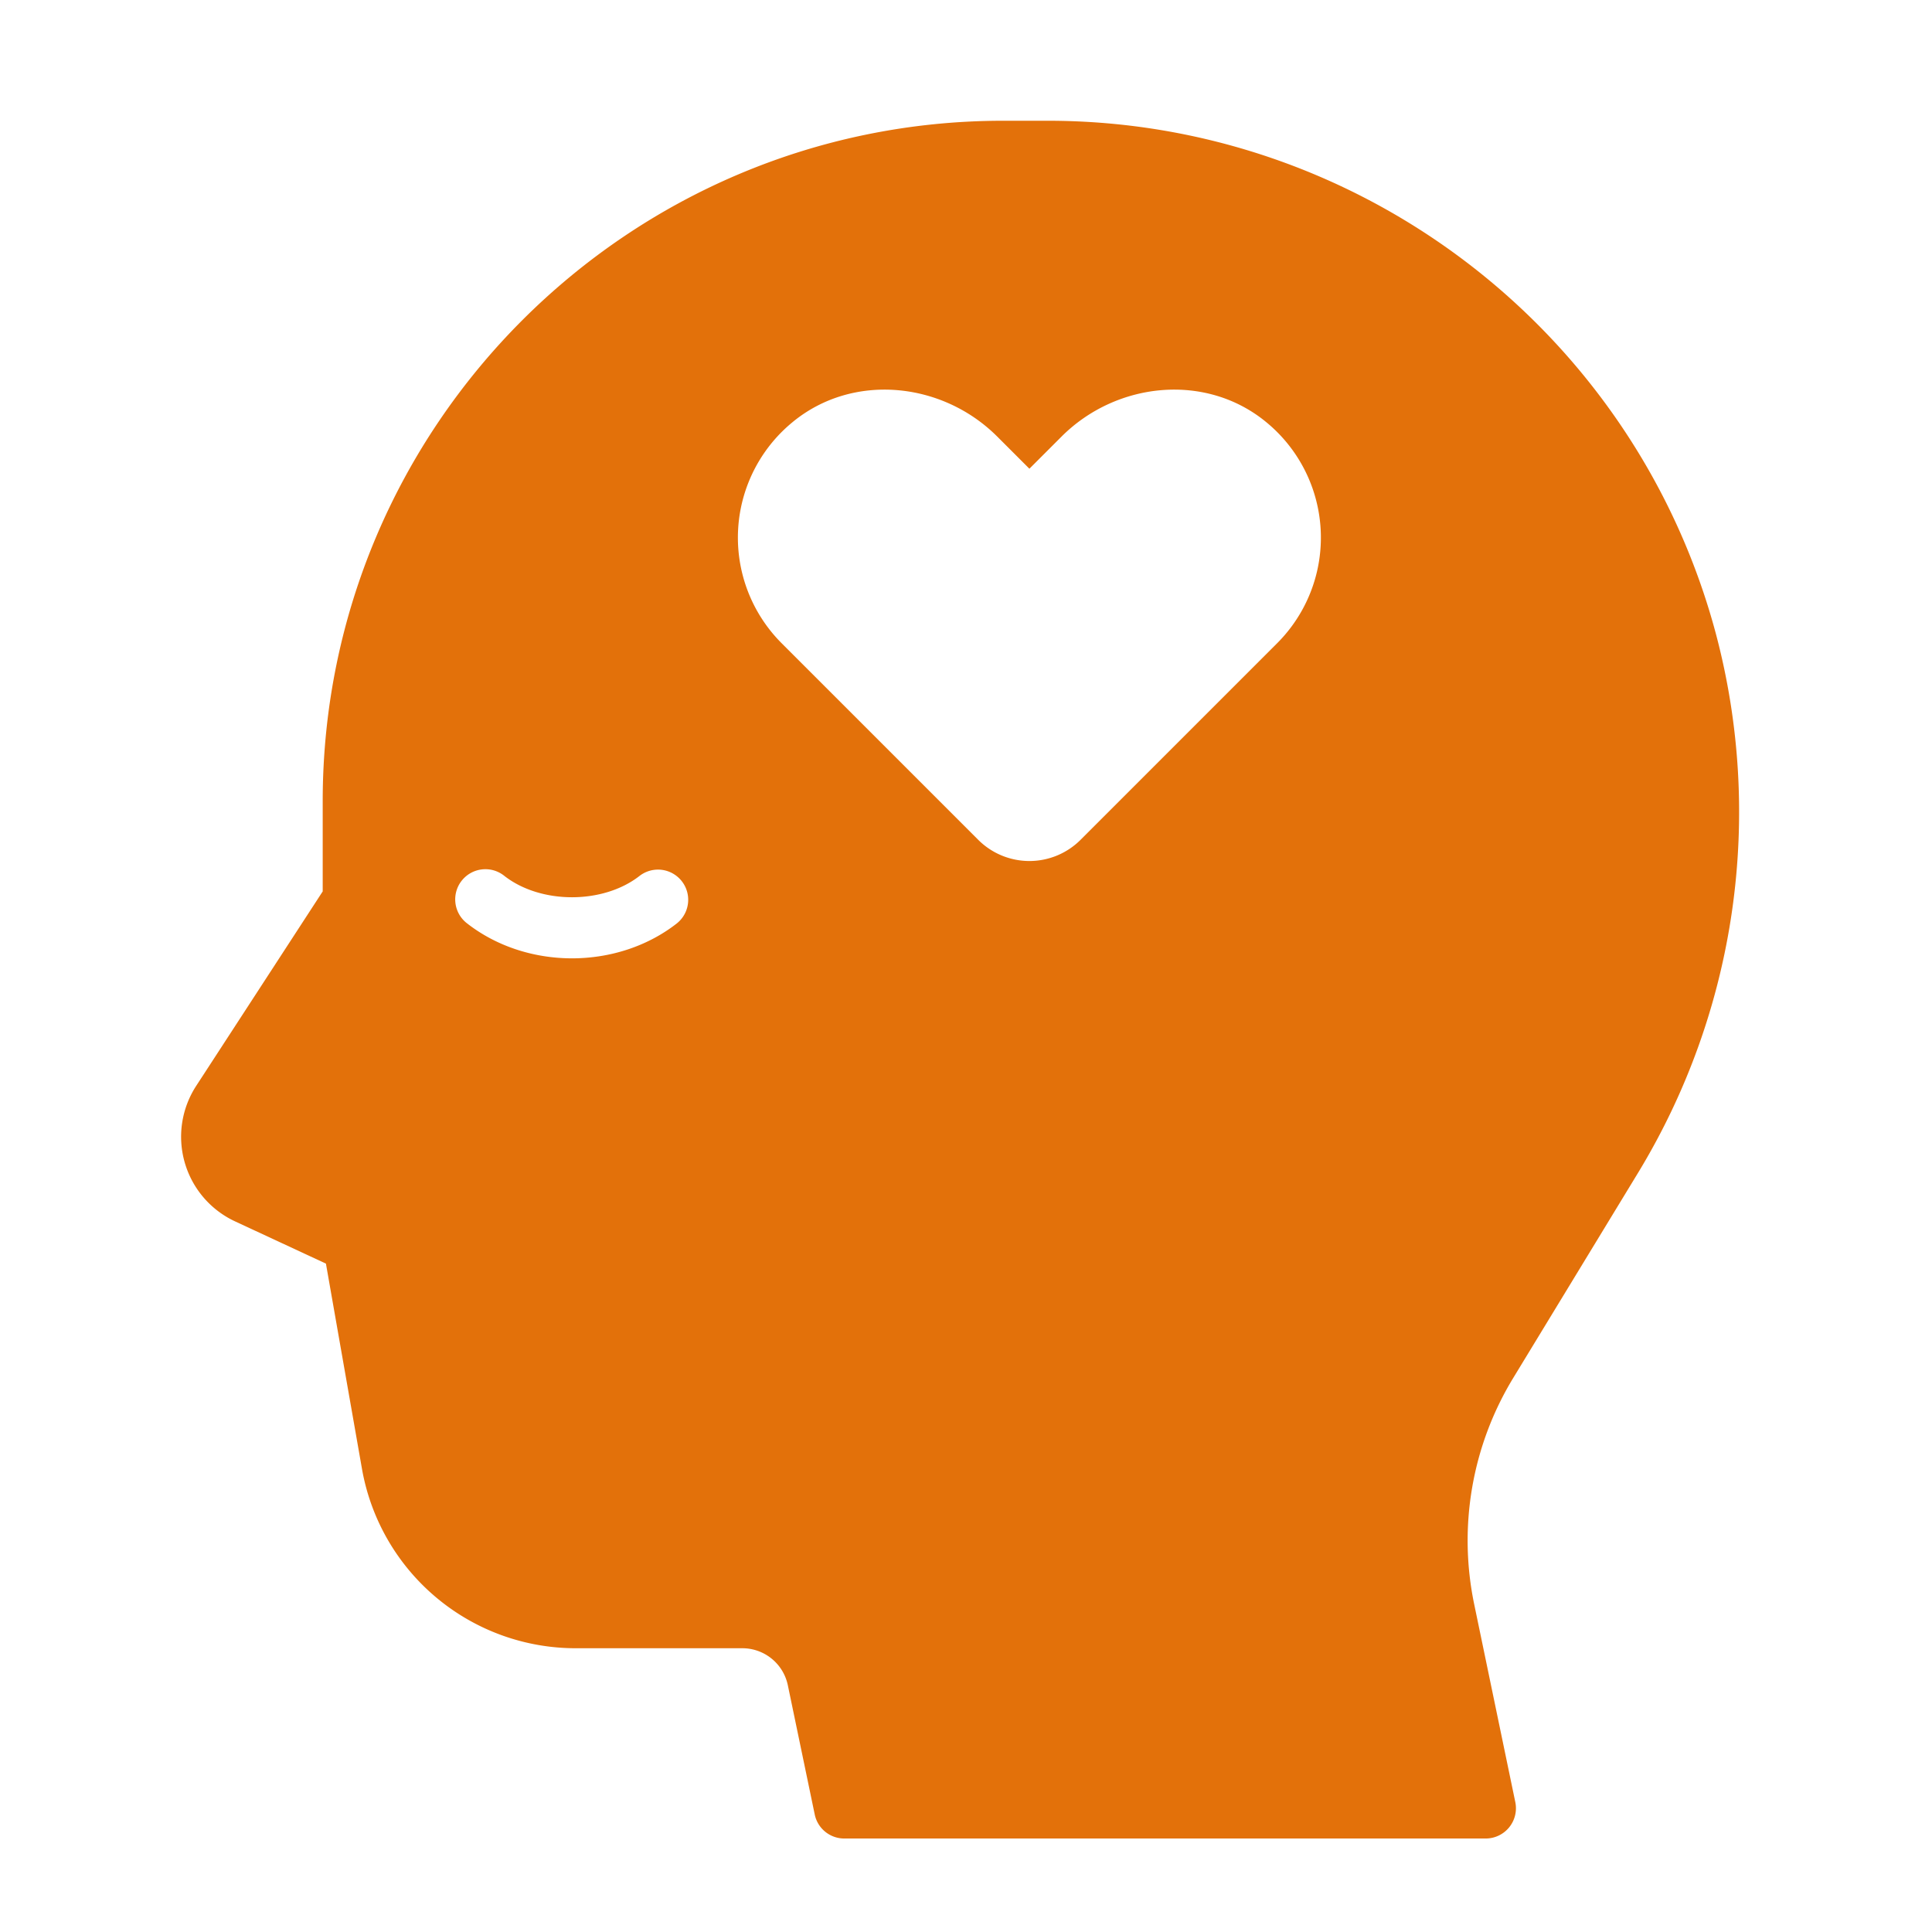 <svg width="64" height="64" fill="none" xmlns="http://www.w3.org/2000/svg"><path d="M54.28 38.823a23.02 23.02 0 0 0 2.56-17.832C54.165 10.987 45.064 4 34.708 4H33.23C20.803 4 10.69 14.111 10.69 26.539v2.99l-4.19 6.441a3.092 3.092 0 0 0 1.287 4.49l3.01 1.399 1.192 6.788a7.188 7.188 0 0 0 7.09 5.953h5.518a1.54 1.54 0 0 1 1.5 1.221l.892 4.286a.999.999 0 0 0 .979.796h21.25a1.002 1.002 0 0 0 .979-1.203l-1.36-6.546a10.36 10.36 0 0 1 1.298-7.519l4.145-6.812Zm-31.868-8.227c-.953.742-2.183 1.15-3.464 1.15-1.282 0-2.512-.409-3.465-1.15a1 1 0 1 1 1.228-1.578c1.207.939 3.265.94 4.472 0a.999.999 0 1 1 1.229 1.578Zm19.896-9.289-6.513 6.513a2.397 2.397 0 0 1-3.39 0l-6.513-6.513a4.947 4.947 0 0 1 .36-7.321c1.99-1.645 4.958-1.349 6.784.477l1.064 1.064 1.064-1.064c1.826-1.826 4.792-2.122 6.784-.477a4.947 4.947 0 0 1 .36 7.321Z" fill="#E3710A"/></svg>